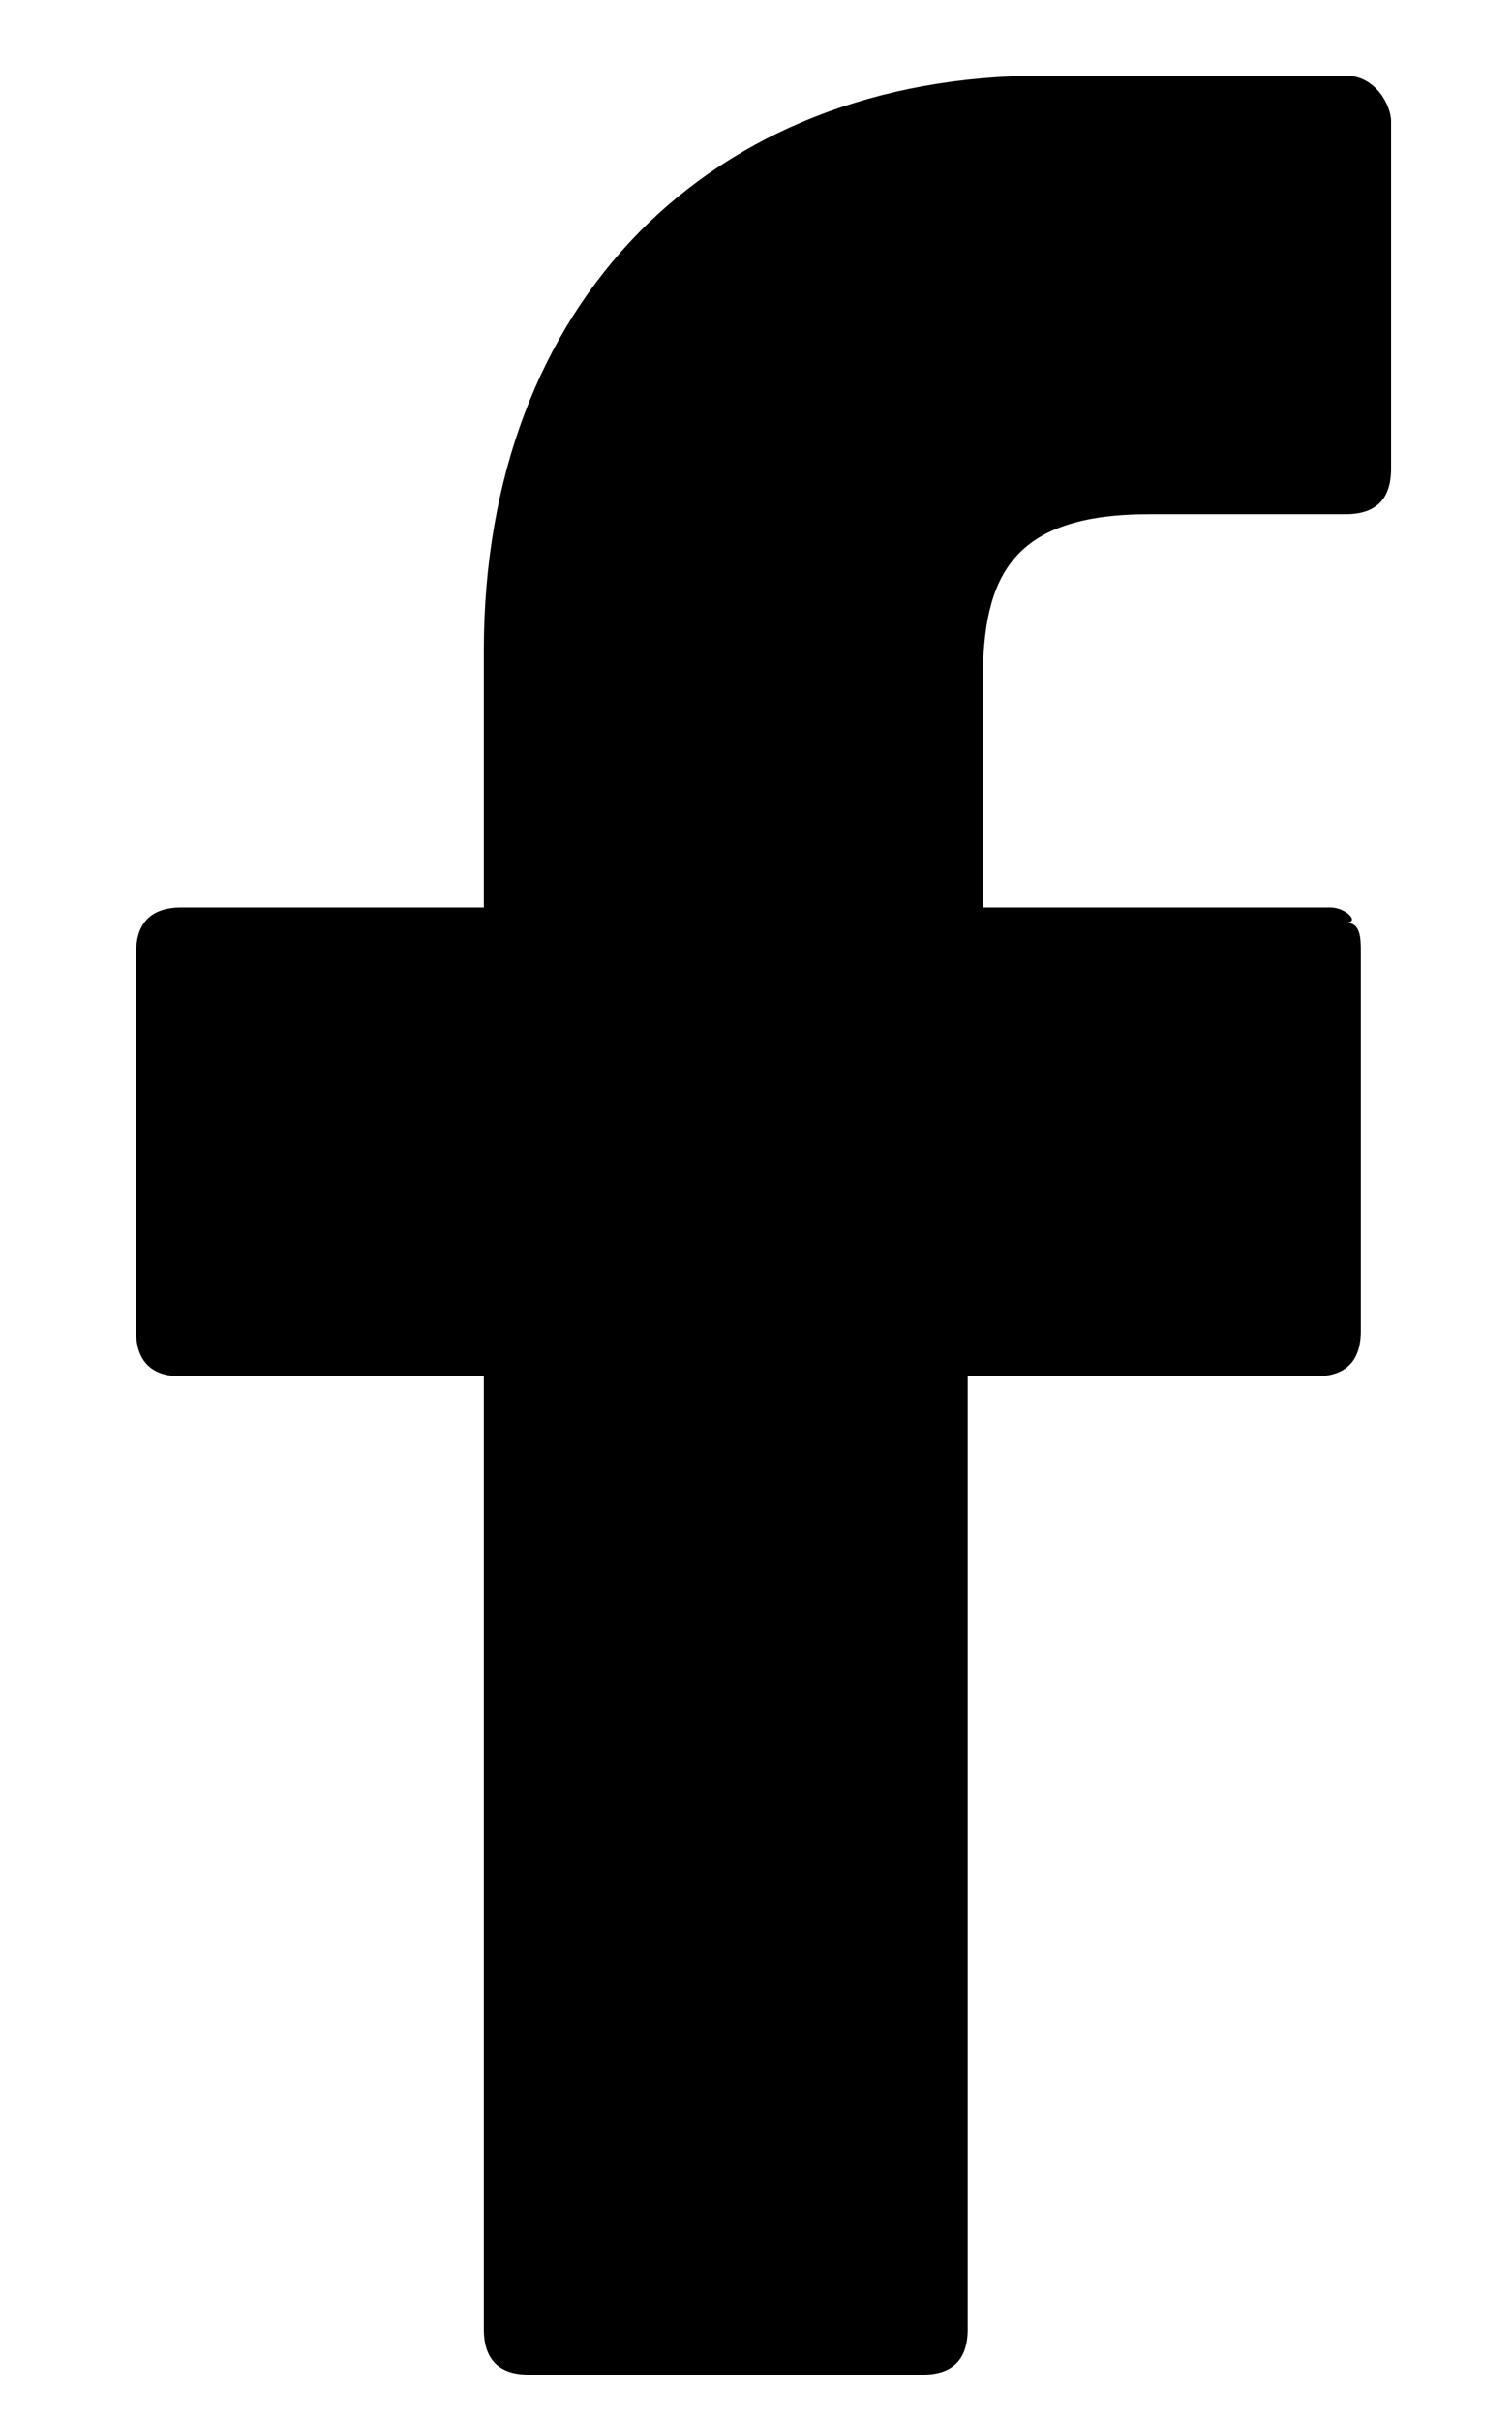 <svg width="10" height="16" viewBox="0 0 10 16" fill="none" xmlns="http://www.w3.org/2000/svg">
<path d="M8.9 0.5H6.9C4.7 0.5 3.2 2 3.2 4.3V6H1.2C1 6 0.9 6.1 0.9 6.3V8.8C0.9 9 1 9.1 1.2 9.1H3.2V15.4C3.2 15.6 3.3 15.7 3.5 15.7H6.1C6.3 15.7 6.4 15.6 6.4 15.4V9.1H8.7C8.9 9.1 9 9 9 8.8V6.3C9 6.2 9 6.1 8.9 6.1C9 6.1 8.9 6 8.8 6H6.5V4.5C6.5 3.8 6.7 3.4 7.6 3.4H8.9C9.1 3.4 9.2 3.3 9.2 3.1V0.8C9.2 0.7 9.1 0.5 8.9 0.5Z" fill="black"/>
</svg>
